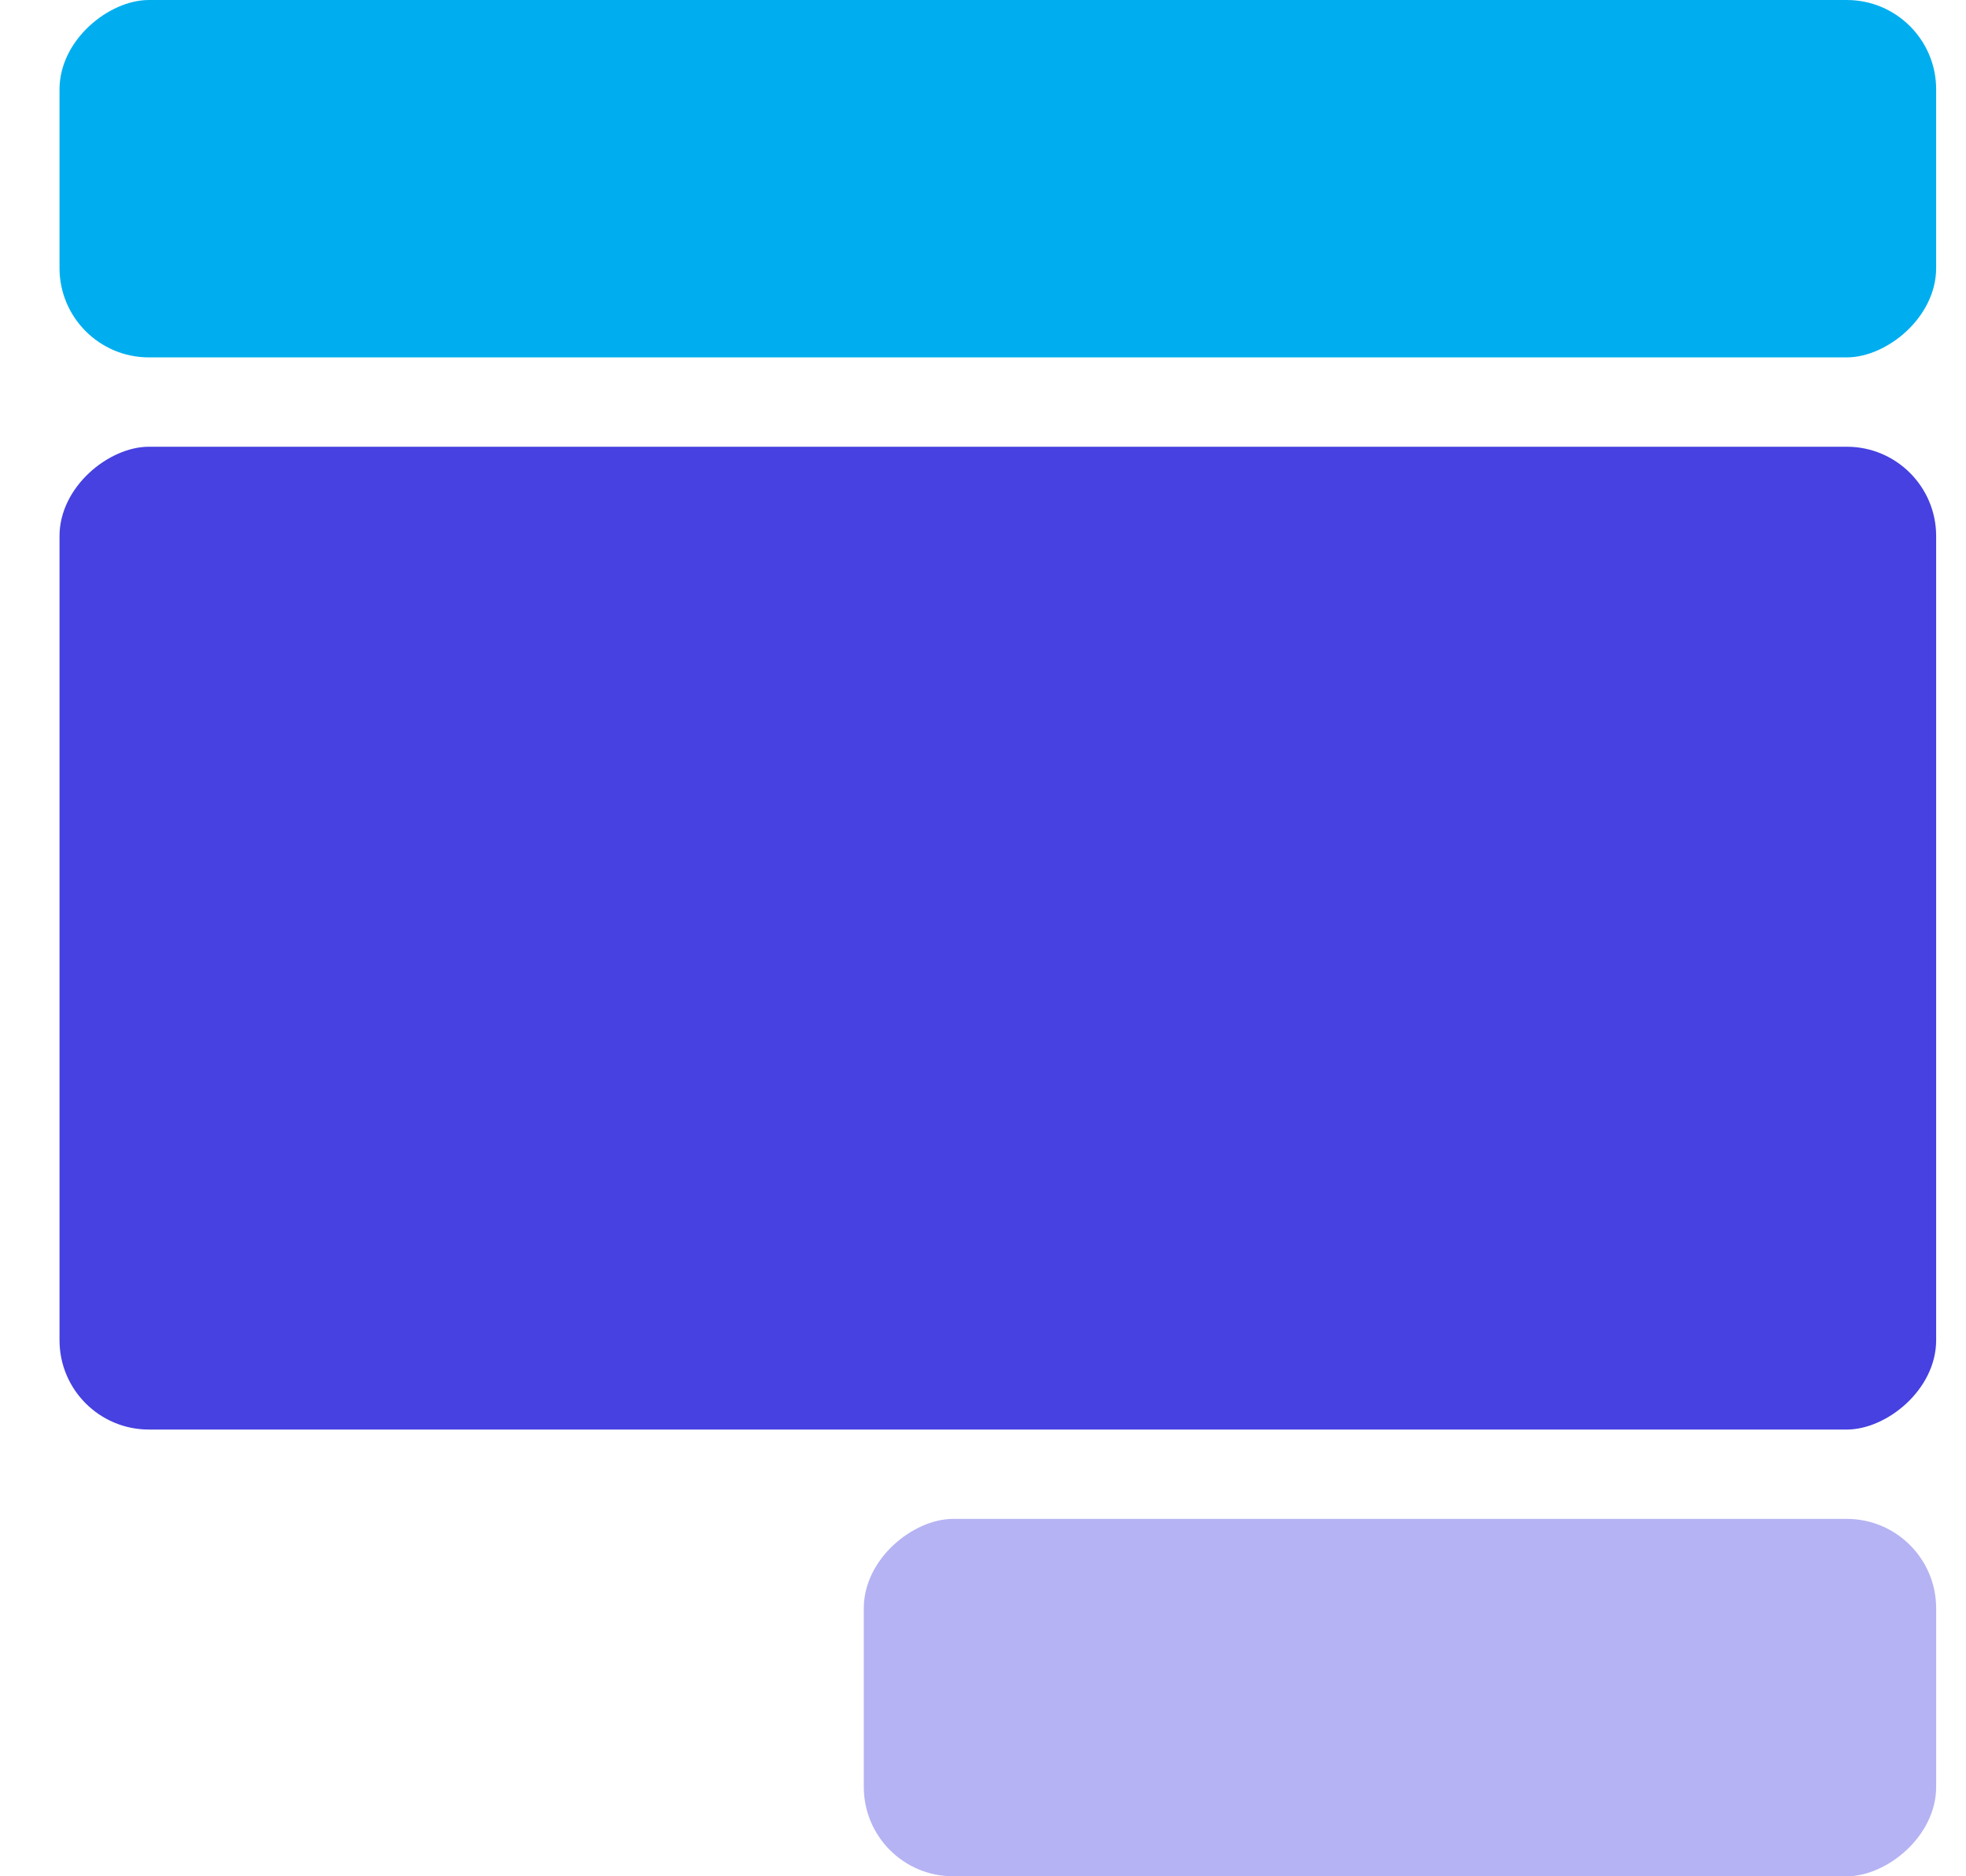 <svg width="22" height="21" viewBox="0 0 22 21" fill="none" xmlns="http://www.w3.org/2000/svg">
<rect x="21.666" y="5" width="11" height="21" rx="1" transform="rotate(90 21.666 5)" fill="#4641E0"/>
<rect x="21.666" width="4" height="21" rx="1" transform="rotate(90 21.666 0)" fill="#00AEEF"/>
<rect x="21.666" y="17" width="4" height="12" rx="1" transform="rotate(90 21.666 17)" fill="#B5B3F3"/>
</svg>
